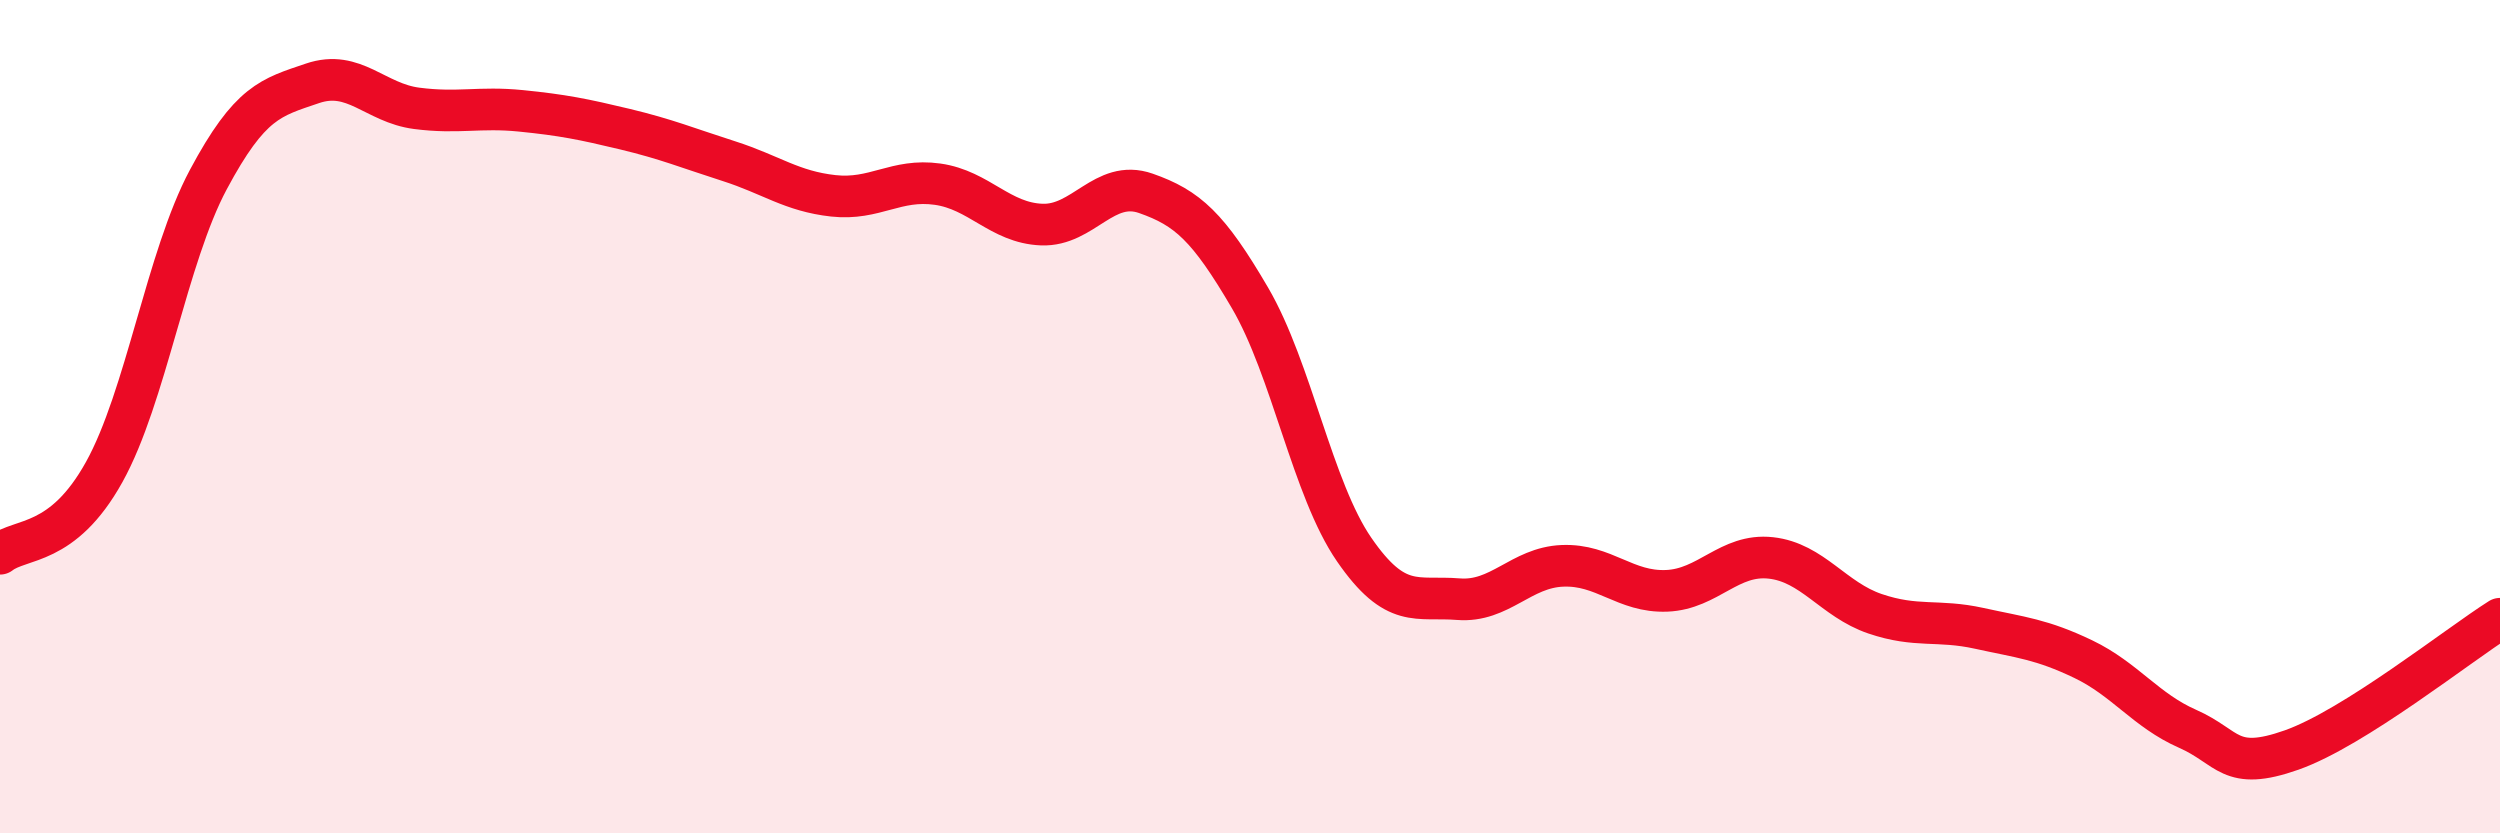 
    <svg width="60" height="20" viewBox="0 0 60 20" xmlns="http://www.w3.org/2000/svg">
      <path
        d="M 0,13.29 C 0.5,12.9 1.5,13.13 2.5,11.33 C 3.5,9.53 4,6.18 5,4.31 C 6,2.44 6.5,2.34 7.5,2 C 8.5,1.66 9,2.47 10,2.6 C 11,2.73 11.5,2.56 12.5,2.66 C 13.5,2.76 14,2.86 15,3.1 C 16,3.34 16.5,3.55 17.5,3.87 C 18.5,4.19 19,4.59 20,4.7 C 21,4.81 21.5,4.28 22.5,4.42 C 23.5,4.56 24,5.35 25,5.39 C 26,5.43 26.5,4.29 27.5,4.64 C 28.5,4.99 29,5.44 30,7.15 C 31,8.86 31.5,11.74 32.5,13.19 C 33.5,14.64 34,14.3 35,14.38 C 36,14.46 36.5,13.62 37.5,13.58 C 38.5,13.54 39,14.22 40,14.18 C 41,14.14 41.5,13.28 42.5,13.39 C 43.5,13.5 44,14.39 45,14.73 C 46,15.07 46.5,14.86 47.5,15.08 C 48.5,15.3 49,15.34 50,15.82 C 51,16.3 51.5,17.05 52.5,17.49 C 53.5,17.93 53.5,18.53 55,18 C 56.5,17.47 59,15.48 60,14.85L60 20L0 20Z"
        fill="#EB0A25"
        opacity="0.1"
        stroke-linecap="round"
        stroke-linejoin="round"
      />
      <path
        d="M 0,13.29 C 0.5,12.9 1.5,13.13 2.5,11.33 C 3.5,9.53 4,6.18 5,4.31 C 6,2.44 6.5,2.34 7.5,2 C 8.5,1.66 9,2.47 10,2.6 C 11,2.73 11.5,2.56 12.5,2.66 C 13.5,2.76 14,2.86 15,3.1 C 16,3.34 16.5,3.55 17.5,3.87 C 18.5,4.19 19,4.59 20,4.7 C 21,4.81 21.5,4.28 22.5,4.42 C 23.5,4.56 24,5.35 25,5.39 C 26,5.43 26.5,4.29 27.5,4.64 C 28.5,4.99 29,5.44 30,7.15 C 31,8.86 31.5,11.74 32.5,13.19 C 33.5,14.64 34,14.3 35,14.38 C 36,14.46 36.5,13.62 37.5,13.58 C 38.5,13.54 39,14.22 40,14.18 C 41,14.14 41.5,13.28 42.5,13.39 C 43.5,13.5 44,14.39 45,14.73 C 46,15.07 46.5,14.86 47.5,15.08 C 48.5,15.3 49,15.34 50,15.82 C 51,16.3 51.5,17.05 52.5,17.49 C 53.5,17.93 53.5,18.53 55,18 C 56.5,17.47 59,15.48 60,14.85"
        stroke="#EB0A25"
        stroke-width="1"
        fill="none"
        stroke-linecap="round"
        stroke-linejoin="round"
      />
    </svg>
  